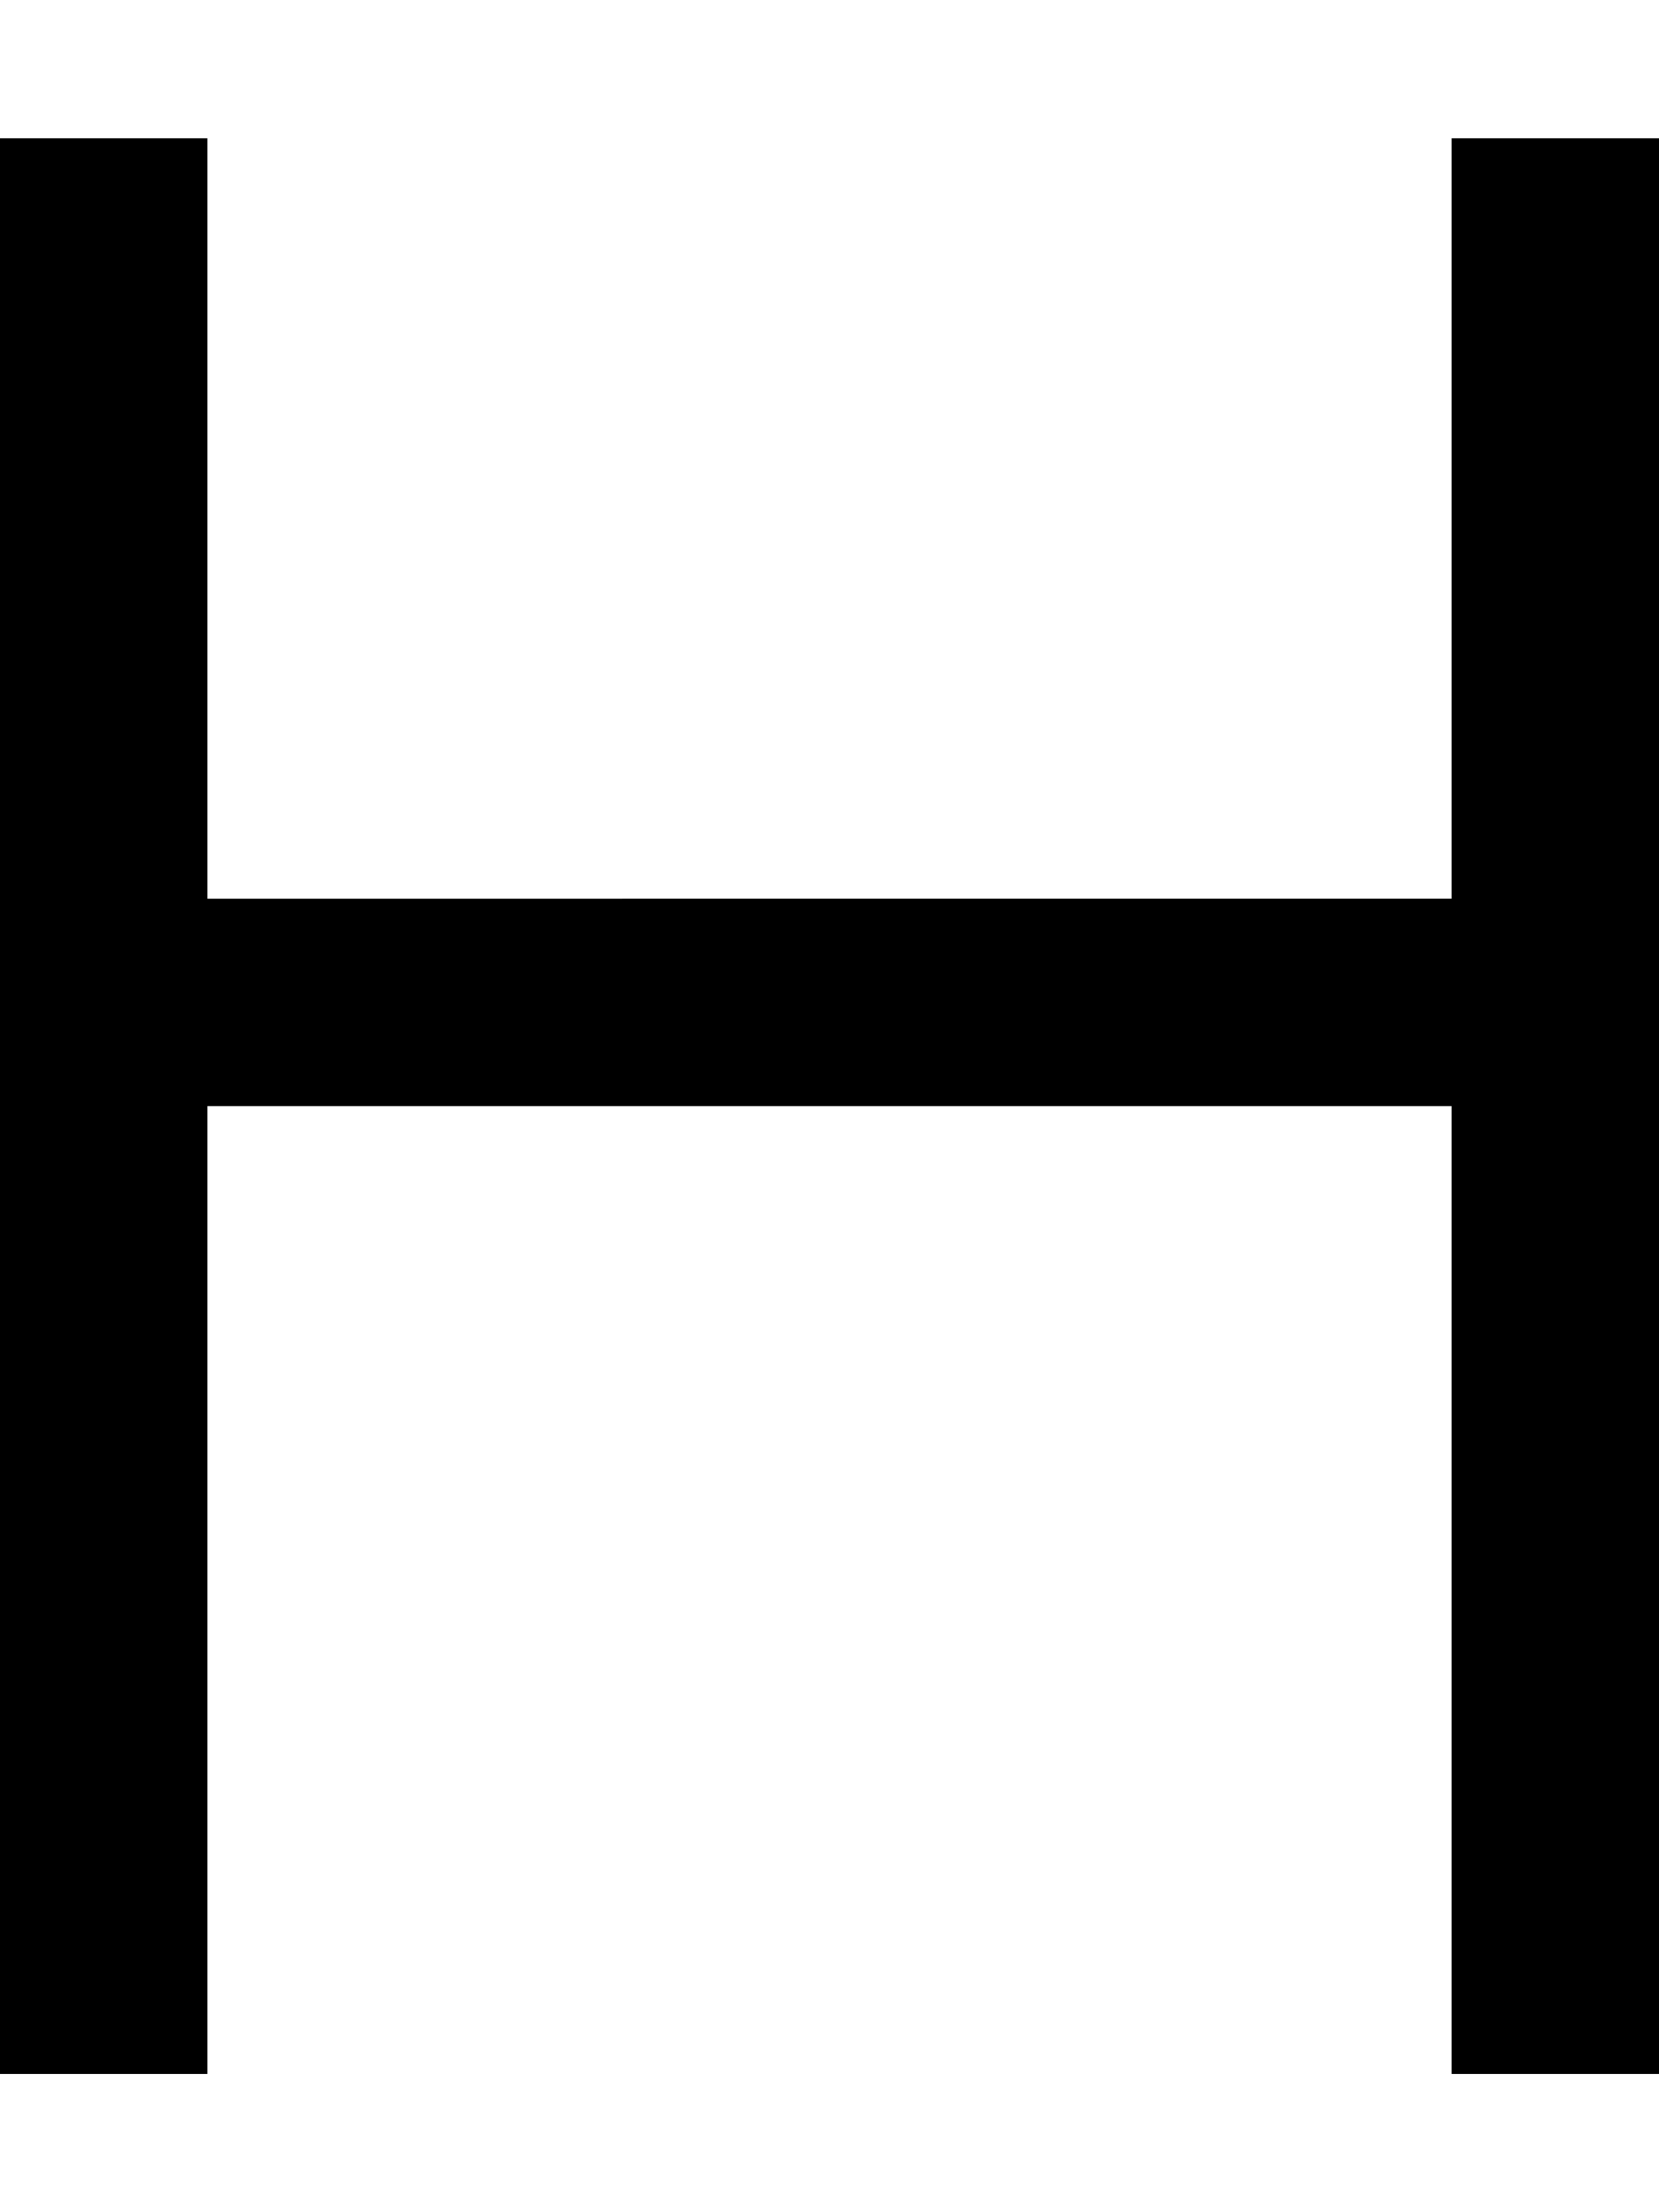 <svg xmlns="http://www.w3.org/2000/svg" viewBox="0 0 384 512"><!--! Font Awesome Pro 6.7.1 by @fontawesome - https://fontawesome.com License - https://fontawesome.com/license (Commercial License) Copyright 2024 Fonticons, Inc. --><defs><style>.fa-secondary{opacity:.4}</style></defs><path class="fa-secondary" d=""/><path class="fa-primary" d="M336 256l0 200 0 24 48 0 0-24 0-232 0-168 0-24-48 0 0 24 0 152L48 208 48 56l0-24L0 32 0 56 0 456l0 24 48 0 0-24 0-200 288 0z"/></svg>